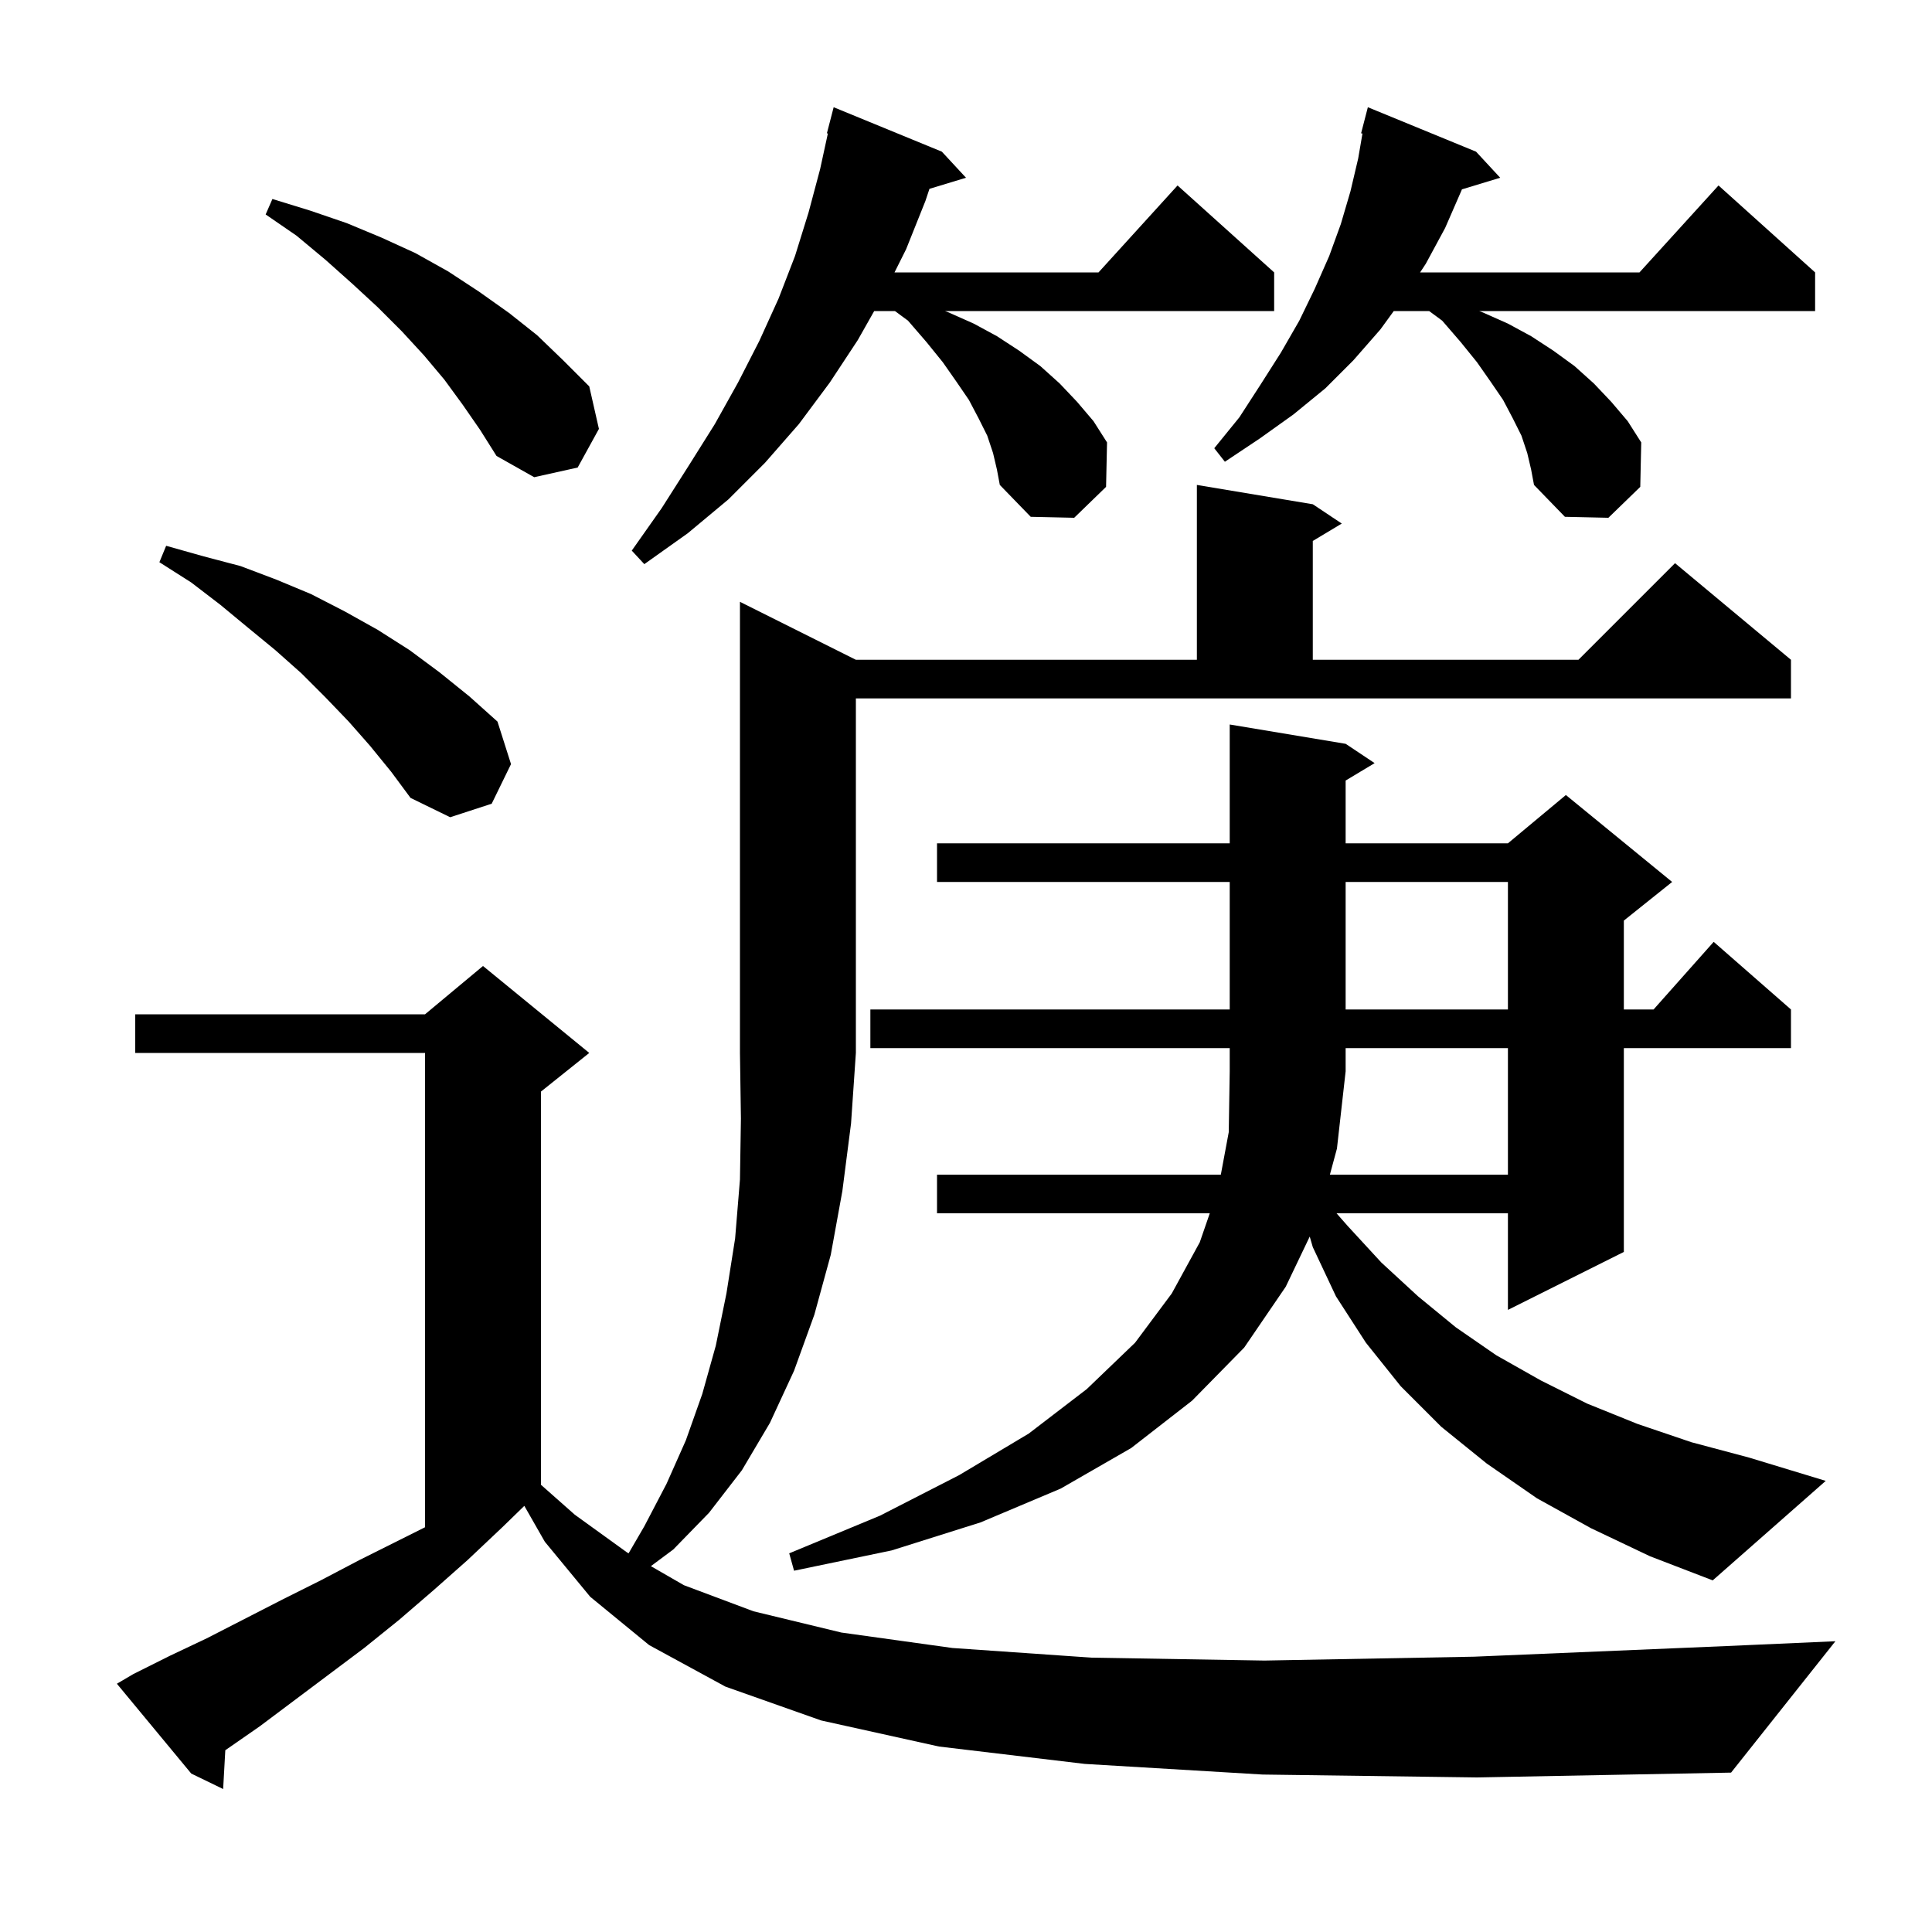 <svg xmlns="http://www.w3.org/2000/svg" xmlns:xlink="http://www.w3.org/1999/xlink" version="1.1" baseProfile="full" viewBox="0 0 200 200" width="200" height="200"><g fill="currentColor"><path d="M 130.7 183.7 L 112.3 182.6 L 97.2 180.8 L 85.0 178.1 L 75.1 174.6 L 67.2 170.3 L 61.1 165.3 L 56.4 159.6 L 54.278 155.887 L 52.0 158.1 L 48.4 161.5 L 44.9 164.6 L 41.3 167.7 L 37.7 170.6 L 26.9 178.7 L 23.323 181.184 L 23.1 185.2 L 19.8 183.6 L 12.1 174.3 L 13.8 173.3 L 17.6 171.4 L 21.4 169.6 L 29.2 165.6 L 33.2 163.6 L 37.2 161.5 L 44.0 158.1 L 44.0 109.0 L 14.0 109.0 L 14.0 105.0 L 44.0 105.0 L 50.0 100.0 L 61.0 109.0 L 56.0 113.0 L 56.0 153.704 L 59.5 156.8 L 64.9 160.7 L 65.072 160.799 L 66.7 158.0 L 69.0 153.6 L 71.0 149.1 L 72.7 144.3 L 74.1 139.3 L 75.2 133.9 L 76.1 128.2 L 76.6 122.1 L 76.7 115.8 L 76.6 109.0 L 76.6 62.3 L 88.6 68.3 L 123.9 68.3 L 123.9 50.2 L 135.9 52.2 L 138.9 54.2 L 135.9 56.0 L 135.9 68.3 L 163.4 68.3 L 173.4 58.3 L 185.4 68.3 L 185.4 72.3 L 88.6 72.3 L 88.6 109.0 L 88.1 116.3 L 87.2 123.3 L 86.0 129.9 L 84.3 136.1 L 82.2 141.9 L 79.7 147.3 L 76.8 152.2 L 73.4 156.6 L 69.7 160.4 L 67.378 162.128 L 70.8 164.1 L 78.0 166.8 L 87.1 169.0 L 98.6 170.6 L 113.0 171.6 L 130.9 171.9 L 152.6 171.5 L 178.7 170.4 L 190.0 169.9 L 179.2 183.5 L 152.9 184.0 Z M 137.67 121.6 L 156.1 121.6 L 156.1 108.5 L 139.3 108.5 L 139.3 110.9 L 138.4 118.9 Z M 139.3 91.3 L 139.3 104.5 L 156.1 104.5 L 156.1 91.3 Z M 38.3 77.2 L 36.1 74.7 L 33.7 72.2 L 31.2 69.7 L 28.5 67.3 L 25.7 65.0 L 22.8 62.6 L 19.8 60.3 L 16.5 58.2 L 17.2 56.5 L 21.1 57.6 L 24.9 58.6 L 28.6 60.0 L 32.2 61.5 L 35.7 63.3 L 39.1 65.2 L 42.4 67.3 L 45.5 69.6 L 48.6 72.1 L 51.5 74.7 L 52.9 79.1 L 50.9 83.2 L 46.6 84.6 L 42.5 82.6 L 40.5 79.9 Z M 102.8 46.9 L 102.2 45.1 L 101.3 43.3 L 100.3 41.4 L 99.0 39.5 L 97.6 37.5 L 95.9 35.4 L 94.0 33.2 L 92.647 32.2 L 90.496 32.2 L 88.8 35.2 L 85.9 39.6 L 82.7 43.9 L 79.2 47.9 L 75.4 51.7 L 71.2 55.2 L 66.7 58.4 L 65.4 57.0 L 68.5 52.6 L 71.3 48.2 L 74.0 43.9 L 76.4 39.6 L 78.6 35.3 L 80.6 30.9 L 82.3 26.5 L 83.7 22.0 L 84.9 17.5 L 85.701 13.816 L 85.6 13.8 L 86.3 11.1 L 97.5 15.7 L 100.0 18.4 L 96.217 19.548 L 95.8 20.8 L 93.8 25.8 L 92.6 28.2 L 113.718 28.2 L 121.9 19.2 L 131.9 28.2 L 131.9 32.2 L 97.82 32.2 L 98.1 32.3 L 100.8 33.5 L 103.2 34.8 L 105.5 36.3 L 107.7 37.9 L 109.7 39.7 L 111.5 41.6 L 113.2 43.6 L 114.6 45.8 L 114.5 50.4 L 111.2 53.6 L 106.7 53.5 L 103.5 50.2 L 103.2 48.6 Z M 158.1 46.9 L 157.5 45.1 L 156.6 43.3 L 155.6 41.4 L 154.3 39.5 L 152.9 37.5 L 151.2 35.4 L 149.3 33.2 L 147.947 32.2 L 144.282 32.2 L 142.9 34.1 L 140.1 37.3 L 137.2 40.2 L 133.9 42.9 L 130.4 45.4 L 126.8 47.8 L 125.7 46.4 L 128.3 43.2 L 130.5 39.8 L 132.6 36.5 L 134.5 33.2 L 136.1 29.9 L 137.6 26.5 L 138.8 23.2 L 139.8 19.8 L 140.6 16.4 L 141.042 13.823 L 140.9 13.8 L 141.6 11.1 L 152.8 15.7 L 155.3 18.4 L 151.336 19.603 L 151.3 19.7 L 149.6 23.6 L 147.6 27.3 L 147.009 28.2 L 169.718 28.2 L 177.9 19.2 L 187.9 28.2 L 187.9 32.2 L 153.12 32.2 L 153.4 32.3 L 156.1 33.5 L 158.5 34.8 L 160.8 36.3 L 163.0 37.9 L 165.0 39.7 L 166.8 41.6 L 168.5 43.6 L 169.9 45.8 L 169.8 50.4 L 166.5 53.6 L 162.0 53.5 L 158.8 50.2 L 158.5 48.6 Z M 47.9 41.9 L 46.0 39.3 L 43.9 36.8 L 41.6 34.3 L 39.1 31.8 L 36.5 29.4 L 33.7 26.9 L 30.7 24.4 L 27.5 22.2 L 28.2 20.6 L 32.1 21.8 L 35.9 23.1 L 39.5 24.6 L 43.0 26.2 L 46.4 28.1 L 49.6 30.2 L 52.7 32.4 L 55.6 34.7 L 58.3 37.3 L 61.0 40.0 L 62.0 44.4 L 59.8 48.4 L 55.3 49.4 L 51.4 47.2 L 49.7 44.5 Z M 177.3 163.6 L 170.8 161.1 L 164.7 158.2 L 159.1 155.1 L 153.9 151.5 L 149.2 147.7 L 145.0 143.5 L 141.4 139.0 L 138.3 134.2 L 135.9 129.1 L 135.583 128.009 L 133.1 133.2 L 128.8 139.5 L 123.4 145.0 L 117.1 149.9 L 109.8 154.1 L 101.5 157.6 L 92.3 160.5 L 82.2 162.6 L 81.7 160.8 L 91.1 156.9 L 99.3 152.7 L 106.5 148.4 L 112.5 143.8 L 117.5 139.0 L 121.3 133.9 L 124.2 128.6 L 125.236 125.6 L 97.0 125.6 L 97.0 121.6 L 126.38 121.6 L 127.2 117.2 L 127.3 110.9 L 127.3 108.5 L 90.1 108.5 L 90.1 104.5 L 127.3 104.5 L 127.3 91.3 L 97.0 91.3 L 97.0 87.3 L 127.3 87.3 L 127.3 75.0 L 139.3 77.0 L 142.3 79.0 L 139.3 80.8 L 139.3 87.3 L 156.1 87.3 L 162.1 82.3 L 173.1 91.3 L 168.1 95.3 L 168.1 104.5 L 171.178 104.5 L 177.4 97.5 L 185.4 104.5 L 185.4 108.5 L 168.1 108.5 L 168.1 129.6 L 156.1 135.6 L 156.1 125.6 L 138.359 125.6 L 139.5 126.9 L 143.0 130.7 L 146.8 134.2 L 150.7 137.4 L 154.9 140.3 L 159.5 142.9 L 164.3 145.3 L 169.5 147.4 L 175.1 149.3 L 181.1 150.9 L 189.0 153.3 Z "/></g></svg>